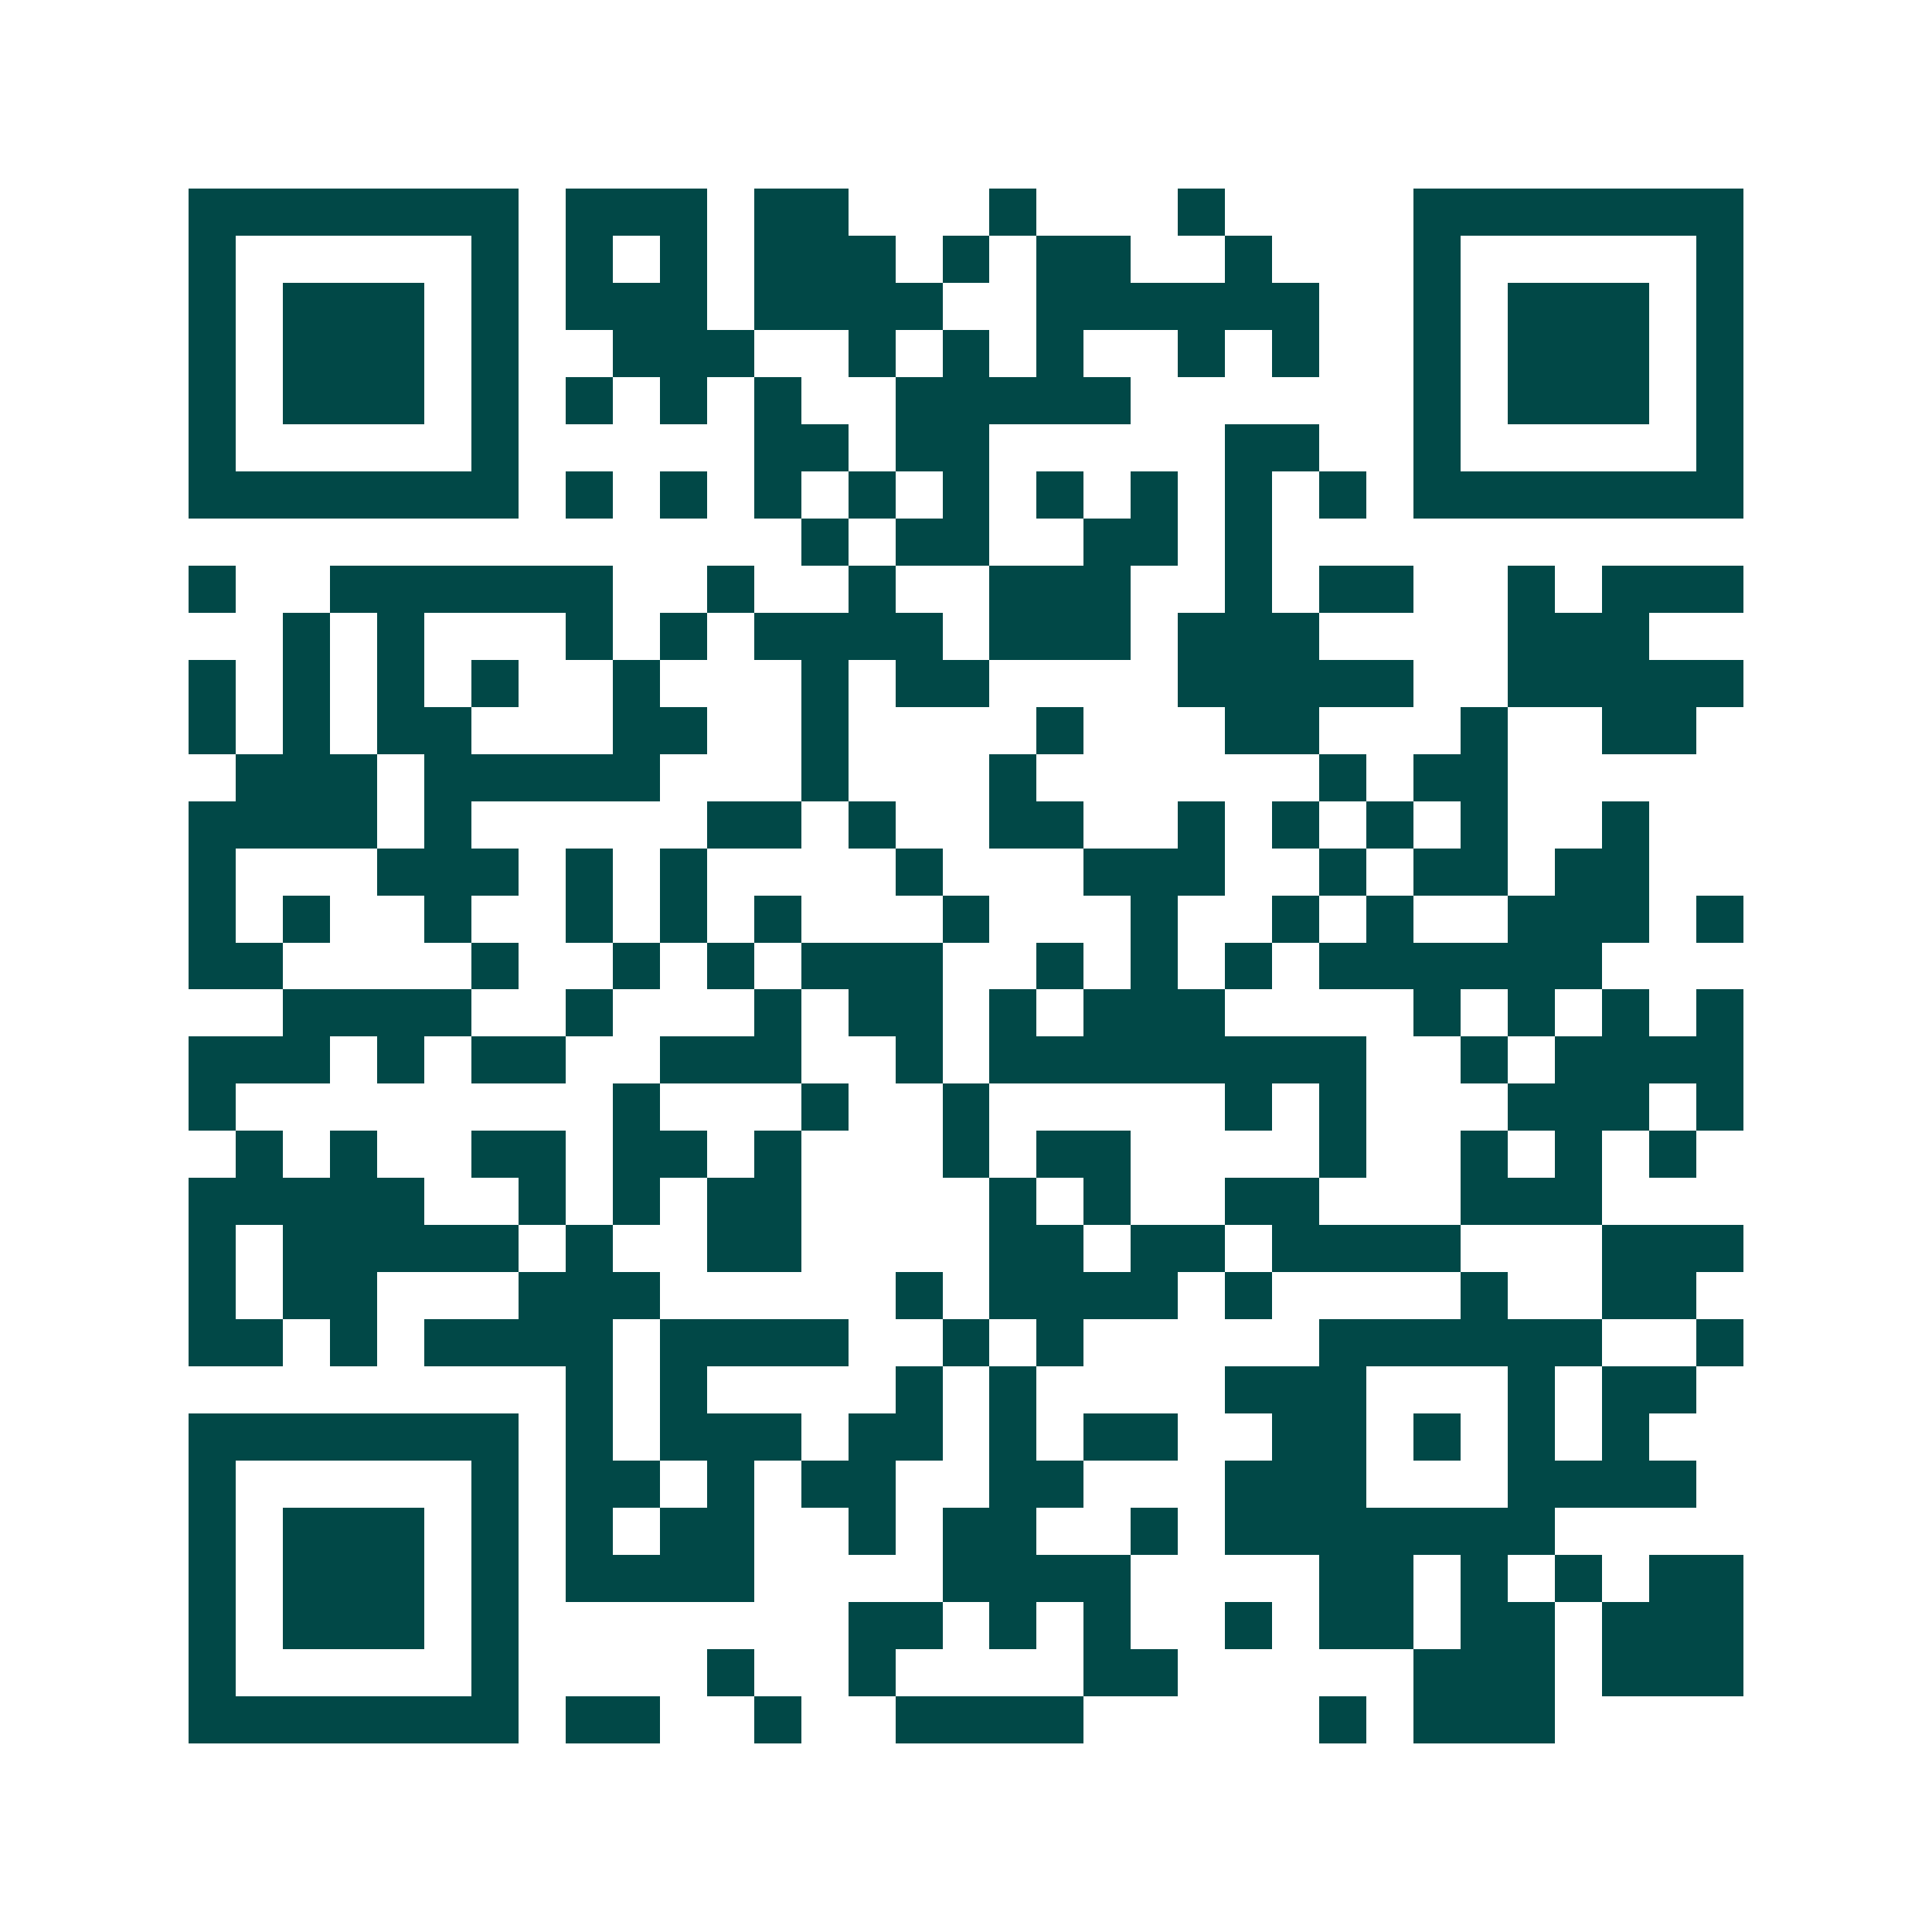 <svg xmlns="http://www.w3.org/2000/svg" width="200" height="200" viewBox="0 0 41 41" shape-rendering="crispEdges"><path fill="#ffffff" d="M0 0h41v41H0z"/><path stroke="#014847" d="M4 4.5h7m1 0h3m1 0h2m3 0h1m3 0h1m4 0h7M4 5.5h1m5 0h1m1 0h1m1 0h1m1 0h3m1 0h1m1 0h2m2 0h1m3 0h1m5 0h1M4 6.5h1m1 0h3m1 0h1m1 0h3m1 0h4m2 0h6m2 0h1m1 0h3m1 0h1M4 7.5h1m1 0h3m1 0h1m2 0h3m2 0h1m1 0h1m1 0h1m2 0h1m1 0h1m2 0h1m1 0h3m1 0h1M4 8.5h1m1 0h3m1 0h1m1 0h1m1 0h1m1 0h1m2 0h5m6 0h1m1 0h3m1 0h1M4 9.5h1m5 0h1m5 0h2m1 0h2m5 0h2m2 0h1m5 0h1M4 10.5h7m1 0h1m1 0h1m1 0h1m1 0h1m1 0h1m1 0h1m1 0h1m1 0h1m1 0h1m1 0h7M17 11.5h1m1 0h2m2 0h2m1 0h1M4 12.5h1m2 0h6m2 0h1m2 0h1m2 0h3m2 0h1m1 0h2m2 0h1m1 0h3M6 13.5h1m1 0h1m3 0h1m1 0h1m1 0h4m1 0h3m1 0h3m4 0h3M4 14.5h1m1 0h1m1 0h1m1 0h1m2 0h1m3 0h1m1 0h2m4 0h5m2 0h5M4 15.5h1m1 0h1m1 0h2m3 0h2m2 0h1m4 0h1m3 0h2m3 0h1m2 0h2M5 16.5h3m1 0h5m3 0h1m3 0h1m6 0h1m1 0h2M4 17.5h4m1 0h1m5 0h2m1 0h1m2 0h2m2 0h1m1 0h1m1 0h1m1 0h1m2 0h1M4 18.5h1m3 0h3m1 0h1m1 0h1m4 0h1m3 0h3m2 0h1m1 0h2m1 0h2M4 19.5h1m1 0h1m2 0h1m2 0h1m1 0h1m1 0h1m3 0h1m3 0h1m2 0h1m1 0h1m2 0h3m1 0h1M4 20.5h2m4 0h1m2 0h1m1 0h1m1 0h3m2 0h1m1 0h1m1 0h1m1 0h6M6 21.5h4m2 0h1m3 0h1m1 0h2m1 0h1m1 0h3m4 0h1m1 0h1m1 0h1m1 0h1M4 22.5h3m1 0h1m1 0h2m2 0h3m2 0h1m1 0h8m2 0h1m1 0h4M4 23.5h1m8 0h1m3 0h1m2 0h1m5 0h1m1 0h1m3 0h3m1 0h1M5 24.5h1m1 0h1m2 0h2m1 0h2m1 0h1m3 0h1m1 0h2m4 0h1m2 0h1m1 0h1m1 0h1M4 25.5h5m2 0h1m1 0h1m1 0h2m4 0h1m1 0h1m2 0h2m3 0h3M4 26.5h1m1 0h5m1 0h1m2 0h2m4 0h2m1 0h2m1 0h4m3 0h3M4 27.5h1m1 0h2m3 0h3m5 0h1m1 0h4m1 0h1m4 0h1m2 0h2M4 28.5h2m1 0h1m1 0h4m1 0h4m2 0h1m1 0h1m5 0h6m2 0h1M12 29.5h1m1 0h1m4 0h1m1 0h1m4 0h3m3 0h1m1 0h2M4 30.5h7m1 0h1m1 0h3m1 0h2m1 0h1m1 0h2m2 0h2m1 0h1m1 0h1m1 0h1M4 31.5h1m5 0h1m1 0h2m1 0h1m1 0h2m2 0h2m3 0h3m3 0h4M4 32.5h1m1 0h3m1 0h1m1 0h1m1 0h2m2 0h1m1 0h2m2 0h1m1 0h7M4 33.5h1m1 0h3m1 0h1m1 0h4m4 0h4m4 0h2m1 0h1m1 0h1m1 0h2M4 34.5h1m1 0h3m1 0h1m7 0h2m1 0h1m1 0h1m2 0h1m1 0h2m1 0h2m1 0h3M4 35.5h1m5 0h1m4 0h1m2 0h1m4 0h2m5 0h3m1 0h3M4 36.5h7m1 0h2m2 0h1m2 0h4m5 0h1m1 0h3"/></svg>
